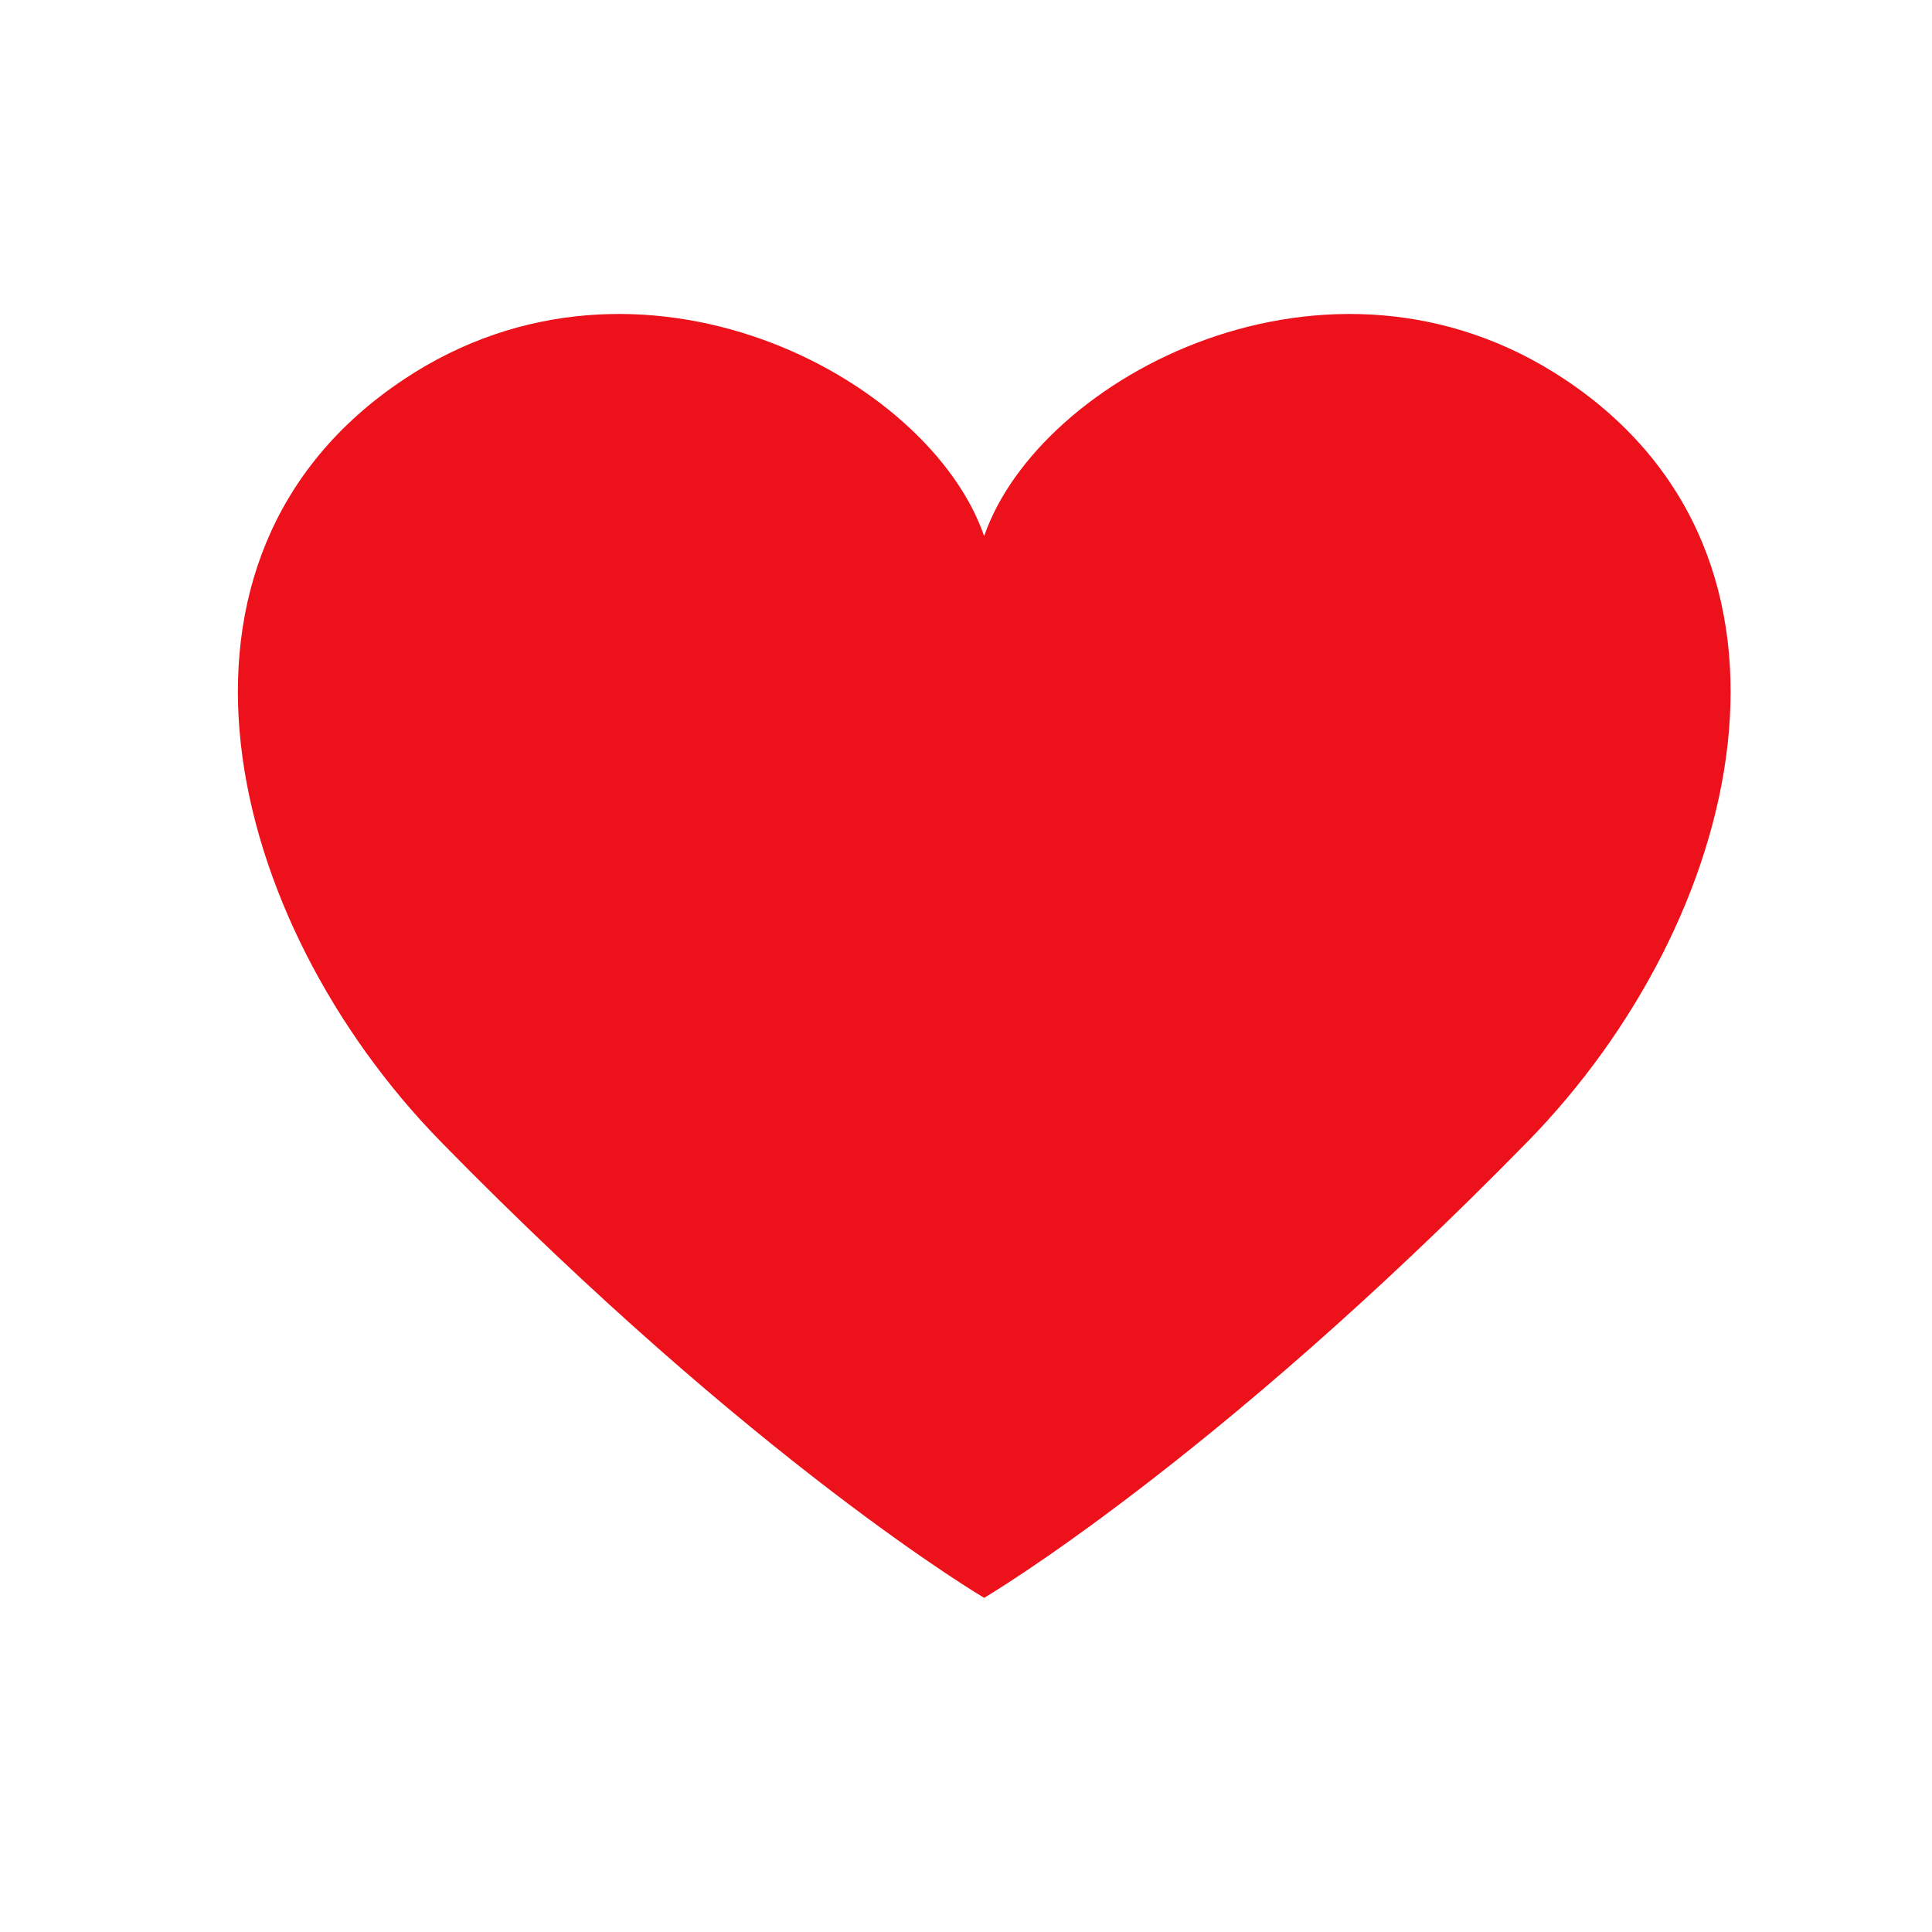 <svg width="48" height="48" viewBox="0 0 48 48" fill="none" xmlns="http://www.w3.org/2000/svg">
<g clip-path="url(#clip0_1214_794)">
<path d="M38.871 9.422C33.032 5.538 25.818 9.352 24.451 13.319C23.084 9.352 15.878 5.538 10.039 9.422C3.379 13.845 5.581 22.874 10.957 28.37C18.78 36.361 24.451 39.698 24.451 39.698C24.451 39.698 30.123 36.361 37.946 28.37C43.33 22.874 45.524 13.845 38.871 9.422Z" fill="#EC111A"/>
</g>
<defs>
<clipPath id="clip0_1214_794">
<rect width="37.09" height="31.896" fill="white" transform="translate(5.91 7.802)"/>
</clipPath>
</defs>
</svg>

